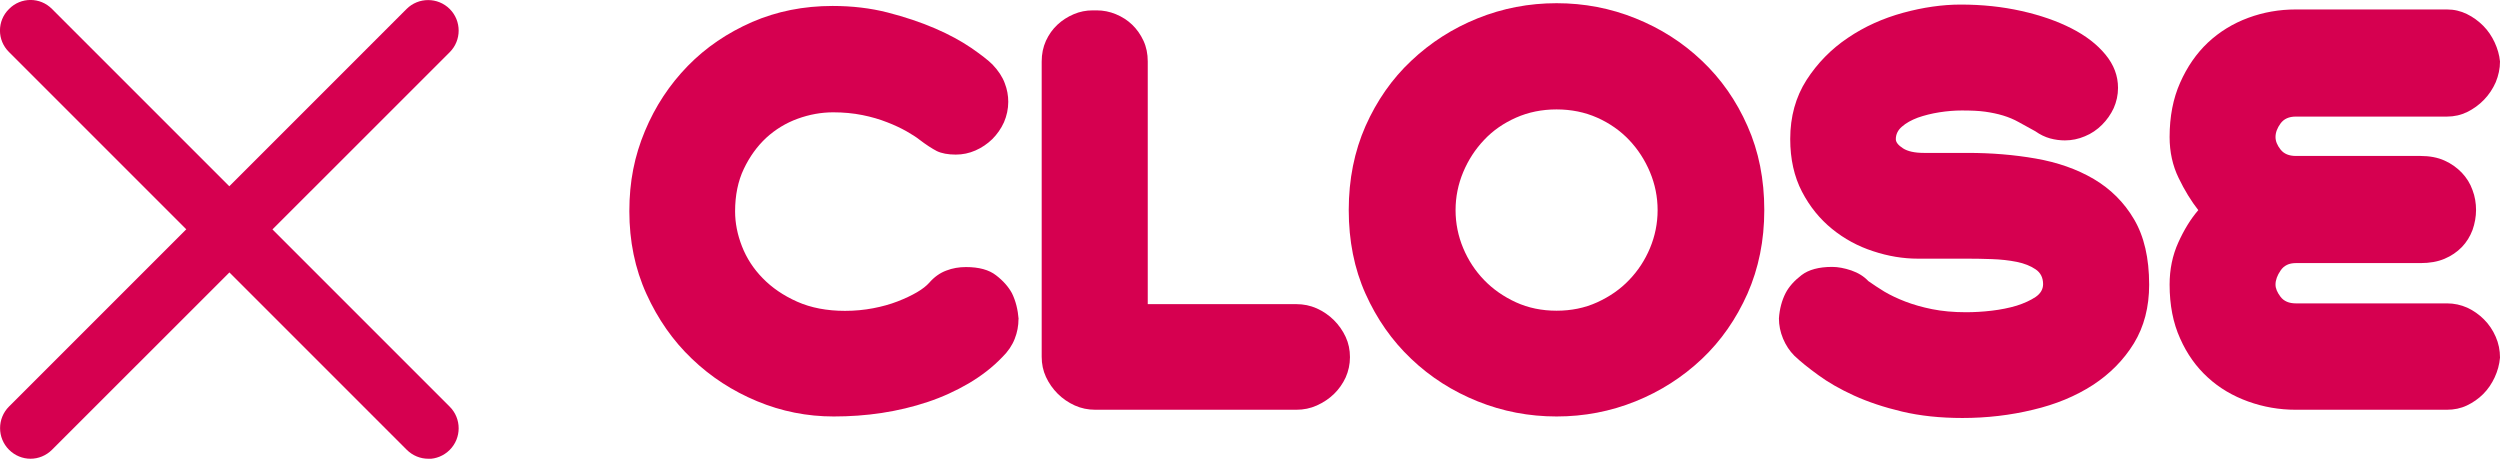 <?xml version="1.0" encoding="UTF-8"?>
<svg id="_レイヤー_2" data-name="レイヤー 2" xmlns="http://www.w3.org/2000/svg" viewBox="0 0 163.82 30.06">
  <defs>
    <style>
      .cls-1 {
        fill: #d60050;
      }
    </style>
  </defs>
  <g id="_枠" data-name="枠">
    <g>
      <g>
        <path class="cls-1" d="m28.06,30.06c-.51,0-1.02-.2-1.41-.59L.59,3.41C-.2,2.63-.2,1.37.59.59,1.37-.2,2.63-.2,3.41.59l26.06,26.06c.78.78.78,2.05,0,2.83-.39.39-.9.59-1.41.59Z"/>
        <path class="cls-1" d="m2,30.06c-.51,0-1.02-.2-1.41-.59-.78-.78-.78-2.05,0-2.83L26.64.59c.78-.78,2.05-.78,2.83,0,.78.78.78,2.05,0,2.83L3.41,29.47c-.39.39-.9.59-1.41.59Z"/>
      </g>
      <g>
        <path class="cls-1" d="m66.74,20.9c0,.45-.08.88-.25,1.31s-.44.83-.82,1.2c-.62.65-1.36,1.22-2.19,1.71-.84.49-1.73.9-2.69,1.22-.96.32-1.96.56-3.01.72-1.05.16-2.1.23-3.15.23-1.74,0-3.41-.33-5.02-1-1.61-.67-3.03-1.59-4.27-2.78-1.24-1.18-2.23-2.6-2.98-4.25-.75-1.65-1.12-3.46-1.12-5.42s.34-3.62,1.02-5.25c.68-1.63,1.62-3.05,2.81-4.27,1.19-1.22,2.6-2.17,4.22-2.88,1.62-.7,3.37-1.05,5.27-1.05,1.27,0,2.48.14,3.61.43s2.17.64,3.1,1.04c.93.4,1.71.83,2.36,1.27.65.45,1.12.81,1.41,1.1.38.4.65.81.8,1.22.16.41.23.82.23,1.22,0,.47-.1.92-.28,1.34-.19.42-.45.79-.77,1.11-.32.31-.69.56-1.1.74-.41.18-.84.27-1.29.27-.51,0-.93-.08-1.24-.23-.31-.16-.7-.41-1.17-.77-.2-.16-.48-.33-.84-.54-.36-.2-.78-.4-1.25-.58-.48-.19-1.02-.35-1.62-.47-.6-.12-1.24-.18-1.91-.18-.78,0-1.56.14-2.33.42-.77.28-1.46.7-2.06,1.25-.6.56-1.09,1.24-1.47,2.04-.38.8-.57,1.73-.57,2.78,0,.76.15,1.52.45,2.29.3.77.75,1.47,1.36,2.09.6.62,1.36,1.14,2.26,1.54.9.4,1.95.6,3.13.6.65,0,1.26-.06,1.84-.17.58-.11,1.12-.26,1.61-.45.49-.19.91-.39,1.27-.6.36-.21.62-.42.8-.62.33-.38.71-.65,1.12-.8.41-.16.84-.23,1.29-.23.85,0,1.51.18,1.97.54.47.36.81.75,1.04,1.17.25.51.39,1.08.44,1.71Z"/>
        <path class="cls-1" d="m88.46,23.41c0,.47-.1.91-.28,1.32-.19.41-.45.78-.77,1.09-.32.31-.7.56-1.12.75-.42.19-.87.28-1.34.28h-13.18c-.47,0-.92-.09-1.34-.28-.42-.19-.8-.45-1.12-.77-.32-.32-.58-.69-.77-1.1-.19-.41-.28-.85-.28-1.32V4.03c0-.49.09-.94.28-1.36.19-.41.44-.76.75-1.05.31-.29.67-.52,1.07-.69.4-.17.81-.25,1.24-.25h.27c.42,0,.84.08,1.25.25.41.17.77.4,1.07.69.3.29.55.64.74,1.05.19.41.28.86.28,1.36v15.9h9.74c.47,0,.91.09,1.34.28.42.19.8.45,1.12.77.32.32.58.69.77,1.1.19.41.28.85.28,1.32Z"/>
        <path class="cls-1" d="m115.61,13.77c0,1.99-.37,3.81-1.1,5.47-.74,1.66-1.73,3.09-2.99,4.28-1.26,1.19-2.71,2.12-4.35,2.78-1.64.66-3.36.99-5.17.99s-3.53-.33-5.17-.99c-1.64-.66-3.09-1.58-4.35-2.78-1.26-1.19-2.26-2.62-3-4.27-.74-1.65-1.1-3.48-1.1-5.49s.37-3.84,1.1-5.5c.74-1.66,1.73-3.09,3-4.28,1.26-1.19,2.71-2.12,4.35-2.78,1.64-.66,3.36-.99,5.17-.99s3.53.33,5.17.99c1.64.66,3.09,1.58,4.35,2.78,1.26,1.19,2.26,2.62,2.99,4.28.74,1.66,1.1,3.5,1.1,5.5Zm-6.99,0c0-.87-.17-1.7-.5-2.49-.33-.79-.79-1.5-1.37-2.11-.58-.61-1.28-1.1-2.09-1.46-.81-.36-1.7-.54-2.66-.54s-1.85.18-2.66.54c-.81.36-1.51.84-2.09,1.46-.58.61-1.04,1.32-1.37,2.11s-.5,1.62-.5,2.49.17,1.7.5,2.49c.33.79.79,1.49,1.37,2.09.58.6,1.28,1.09,2.09,1.46.81.37,1.7.55,2.66.55s1.85-.18,2.66-.55c.81-.37,1.51-.85,2.09-1.46.58-.6,1.04-1.3,1.37-2.09.33-.79.5-1.62.5-2.49Z"/>
        <path class="cls-1" d="m140.83,18.65c0,1.47-.33,2.75-1,3.85-.67,1.09-1.57,2-2.69,2.73-1.13.73-2.43,1.27-3.92,1.62-1.48.36-3.03.54-4.63.54-1.45,0-2.77-.14-3.95-.42-1.18-.28-2.23-.63-3.15-1.05-.92-.42-1.7-.87-2.34-1.34-.65-.47-1.17-.89-1.57-1.27-.31-.31-.56-.69-.74-1.12-.18-.43-.27-.88-.27-1.32.04-.62.19-1.18.44-1.67.22-.42.57-.81,1.04-1.17.47-.36,1.14-.54,2.01-.54.38,0,.8.08,1.25.23.46.16.83.39,1.12.7.31.22.66.45,1.05.69.39.23.85.45,1.37.65.52.2,1.11.37,1.76.5.65.13,1.38.2,2.21.2.54,0,1.1-.03,1.69-.1.59-.07,1.14-.18,1.64-.33.5-.16.91-.35,1.24-.57.32-.22.49-.5.49-.84,0-.42-.16-.75-.49-.97-.32-.22-.74-.39-1.24-.49-.5-.1-1.04-.16-1.62-.18-.58-.02-1.12-.03-1.61-.03h-3.25c-.96,0-1.94-.16-2.93-.49-.99-.32-1.89-.81-2.69-1.46-.8-.65-1.46-1.46-1.97-2.44-.51-.98-.77-2.13-.77-3.45,0-1.47.36-2.76,1.07-3.87.71-1.1,1.62-2.03,2.71-2.76,1.09-.74,2.3-1.28,3.61-1.64,1.32-.36,2.58-.54,3.78-.54,1.41,0,2.73.14,3.98.42,1.25.28,2.34.66,3.28,1.14s1.68,1.05,2.23,1.72c.55.67.82,1.39.82,2.18,0,.47-.1.91-.28,1.32-.19.41-.45.78-.77,1.1-.32.32-.7.58-1.12.75-.42.18-.86.27-1.31.27-.31,0-.64-.04-.97-.13-.33-.09-.66-.25-.97-.47-.4-.22-.76-.42-1.09-.6-.32-.18-.66-.32-1.02-.43-.36-.11-.75-.19-1.17-.25-.42-.06-.94-.08-1.54-.08-.47,0-.96.04-1.47.12-.51.08-.98.2-1.41.35-.42.16-.77.35-1.04.59-.27.23-.4.51-.4.82,0,.2.16.4.47.6.31.2.77.3,1.37.3h2.88c1.54,0,3.02.12,4.45.37,1.43.25,2.69.69,3.8,1.34,1.1.65,1.99,1.53,2.64,2.64.66,1.12.99,2.54.99,4.28Z"/>
        <path class="cls-1" d="m163.82,23.44c-.04.45-.16.88-.35,1.29-.19.41-.44.78-.75,1.09-.31.31-.67.56-1.07.75s-.84.28-1.31.28h-9.91c-1.07,0-2.11-.18-3.11-.54-1-.36-1.89-.88-2.64-1.57-.76-.69-1.37-1.54-1.82-2.56-.46-1.01-.69-2.19-.69-3.53,0-1,.19-1.92.57-2.76.38-.84.81-1.54,1.31-2.12-.47-.6-.9-1.3-1.29-2.11-.39-.8-.59-1.7-.59-2.68,0-1.34.23-2.53.69-3.56.46-1.04,1.06-1.91,1.82-2.63.76-.71,1.64-1.25,2.64-1.62s2.04-.55,3.11-.55h9.91c.47,0,.9.1,1.31.3s.76.46,1.07.77c.31.31.56.68.75,1.09.19.41.31.83.35,1.25,0,.47-.1.92-.28,1.36-.19.43-.45.82-.77,1.15-.32.33-.69.6-1.1.8-.41.2-.85.3-1.32.3h-9.91c-.45,0-.78.15-1,.45-.22.3-.33.6-.33.89,0,.27.11.54.33.82.22.28.56.42,1,.42h8.17c.6,0,1.13.1,1.57.3.45.2.82.47,1.14.8.31.33.55.71.7,1.14.16.42.23.86.23,1.3s-.08.88-.23,1.31c-.16.42-.39.8-.7,1.12-.31.32-.69.58-1.14.77-.45.19-.97.28-1.57.28h-8.17c-.45,0-.78.16-1,.49-.22.32-.33.63-.33.92,0,.25.11.51.33.8.22.29.56.43,1,.43h9.91c.47,0,.91.1,1.32.28.41.19.78.45,1.1.77.32.32.58.7.77,1.14.19.43.28.89.28,1.36Z"/>
      </g>
    </g>
  </g>
</svg>